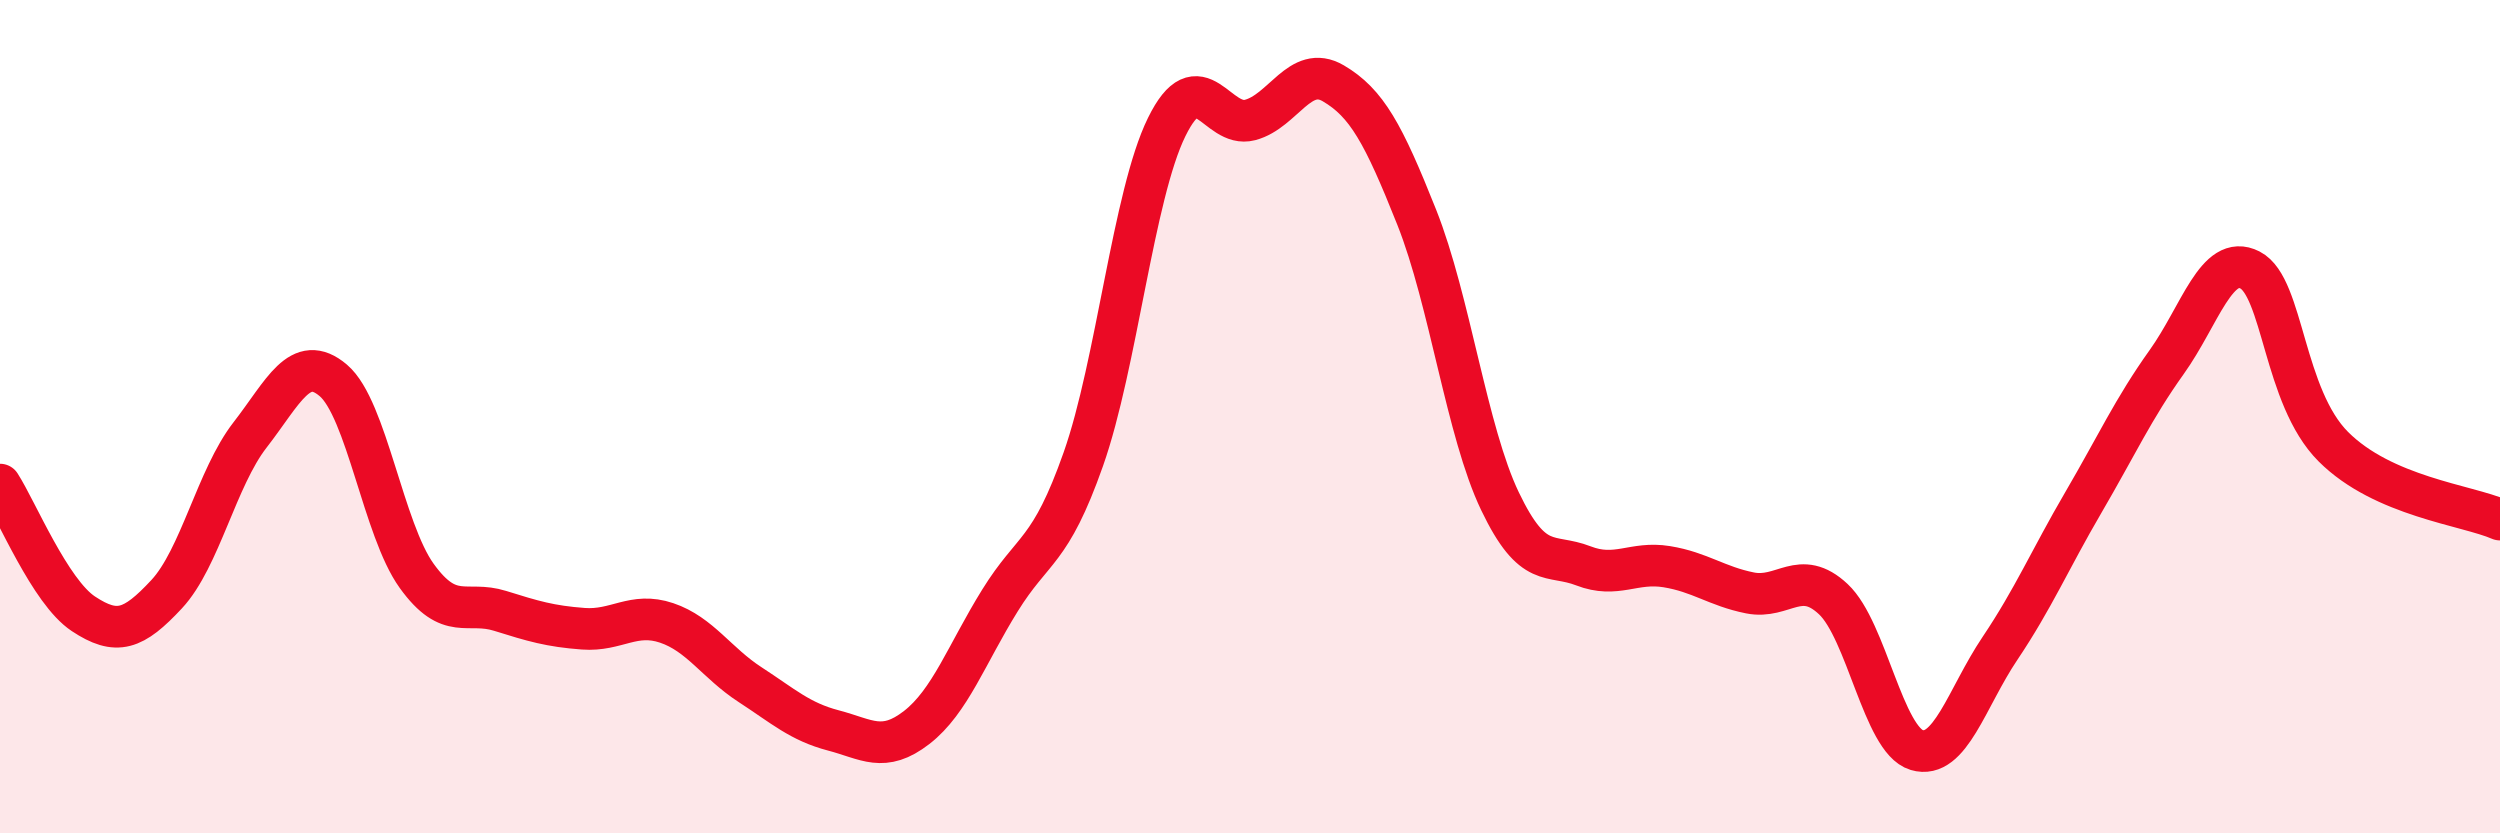 
    <svg width="60" height="20" viewBox="0 0 60 20" xmlns="http://www.w3.org/2000/svg">
      <path
        d="M 0,11.63 C 0.4,12.25 1.2,14.2 2,14.73 C 2.8,15.26 3.2,15.12 4,14.26 C 4.8,13.4 5.2,11.47 6,10.44 C 6.8,9.41 7.2,8.45 8,9.13 C 8.8,9.81 9.2,12.71 10,13.82 C 10.8,14.93 11.2,14.41 12,14.66 C 12.8,14.91 13.2,15.03 14,15.09 C 14.8,15.15 15.2,14.68 16,14.95 C 16.8,15.22 17.2,15.91 18,16.43 C 18.8,16.95 19.2,17.32 20,17.53 C 20.8,17.74 21.2,18.08 22,17.46 C 22.8,16.84 23.2,15.7 24,14.41 C 24.8,13.12 25.2,13.29 26,11.02 C 26.8,8.75 27.2,4.68 28,3.05 C 28.8,1.42 29.2,3.09 30,2.88 C 30.8,2.67 31.2,1.53 32,2 C 32.8,2.47 33.2,3.2 34,5.21 C 34.8,7.22 35.2,10.36 36,12.03 C 36.8,13.7 37.2,13.27 38,13.58 C 38.8,13.89 39.2,13.47 40,13.6 C 40.8,13.73 41.2,14.07 42,14.23 C 42.8,14.39 43.2,13.63 44,14.38 C 44.8,15.13 45.2,17.76 46,18 C 46.8,18.24 47.2,16.75 48,15.56 C 48.8,14.37 49.2,13.43 50,12.06 C 50.8,10.69 51.2,9.81 52,8.69 C 52.8,7.57 53.2,6.07 54,6.48 C 54.8,6.89 54.8,9.52 56,10.72 C 57.2,11.92 59.2,12.12 60,12.47L60 20L0 20Z"
        fill="#EB0A25"
        opacity="0.1"
        stroke-linecap="round"
        stroke-linejoin="round"
      />
      <path
        d="M 0,11.63 C 0.4,12.25 1.2,14.2 2,14.73 C 2.8,15.26 3.2,15.12 4,14.26 C 4.8,13.4 5.2,11.47 6,10.44 C 6.8,9.41 7.2,8.45 8,9.13 C 8.8,9.81 9.2,12.71 10,13.82 C 10.8,14.93 11.2,14.41 12,14.66 C 12.8,14.91 13.2,15.03 14,15.09 C 14.8,15.15 15.2,14.68 16,14.95 C 16.8,15.22 17.2,15.91 18,16.43 C 18.8,16.95 19.2,17.32 20,17.53 C 20.8,17.74 21.2,18.08 22,17.46 C 22.8,16.84 23.2,15.7 24,14.41 C 24.8,13.12 25.2,13.29 26,11.02 C 26.8,8.75 27.2,4.68 28,3.05 C 28.8,1.42 29.2,3.09 30,2.88 C 30.8,2.67 31.2,1.53 32,2 C 32.8,2.47 33.2,3.2 34,5.21 C 34.8,7.22 35.2,10.36 36,12.03 C 36.8,13.7 37.2,13.27 38,13.58 C 38.8,13.89 39.2,13.47 40,13.6 C 40.8,13.73 41.2,14.07 42,14.23 C 42.8,14.39 43.2,13.63 44,14.38 C 44.8,15.13 45.2,17.76 46,18 C 46.8,18.24 47.2,16.75 48,15.56 C 48.8,14.37 49.2,13.43 50,12.06 C 50.8,10.69 51.2,9.81 52,8.69 C 52.8,7.57 53.2,6.07 54,6.48 C 54.8,6.89 54.8,9.52 56,10.72 C 57.2,11.92 59.2,12.12 60,12.47"
        stroke="#EB0A25"
        stroke-width="1"
        fill="none"
        stroke-linecap="round"
        stroke-linejoin="round"
      />
    </svg>
  